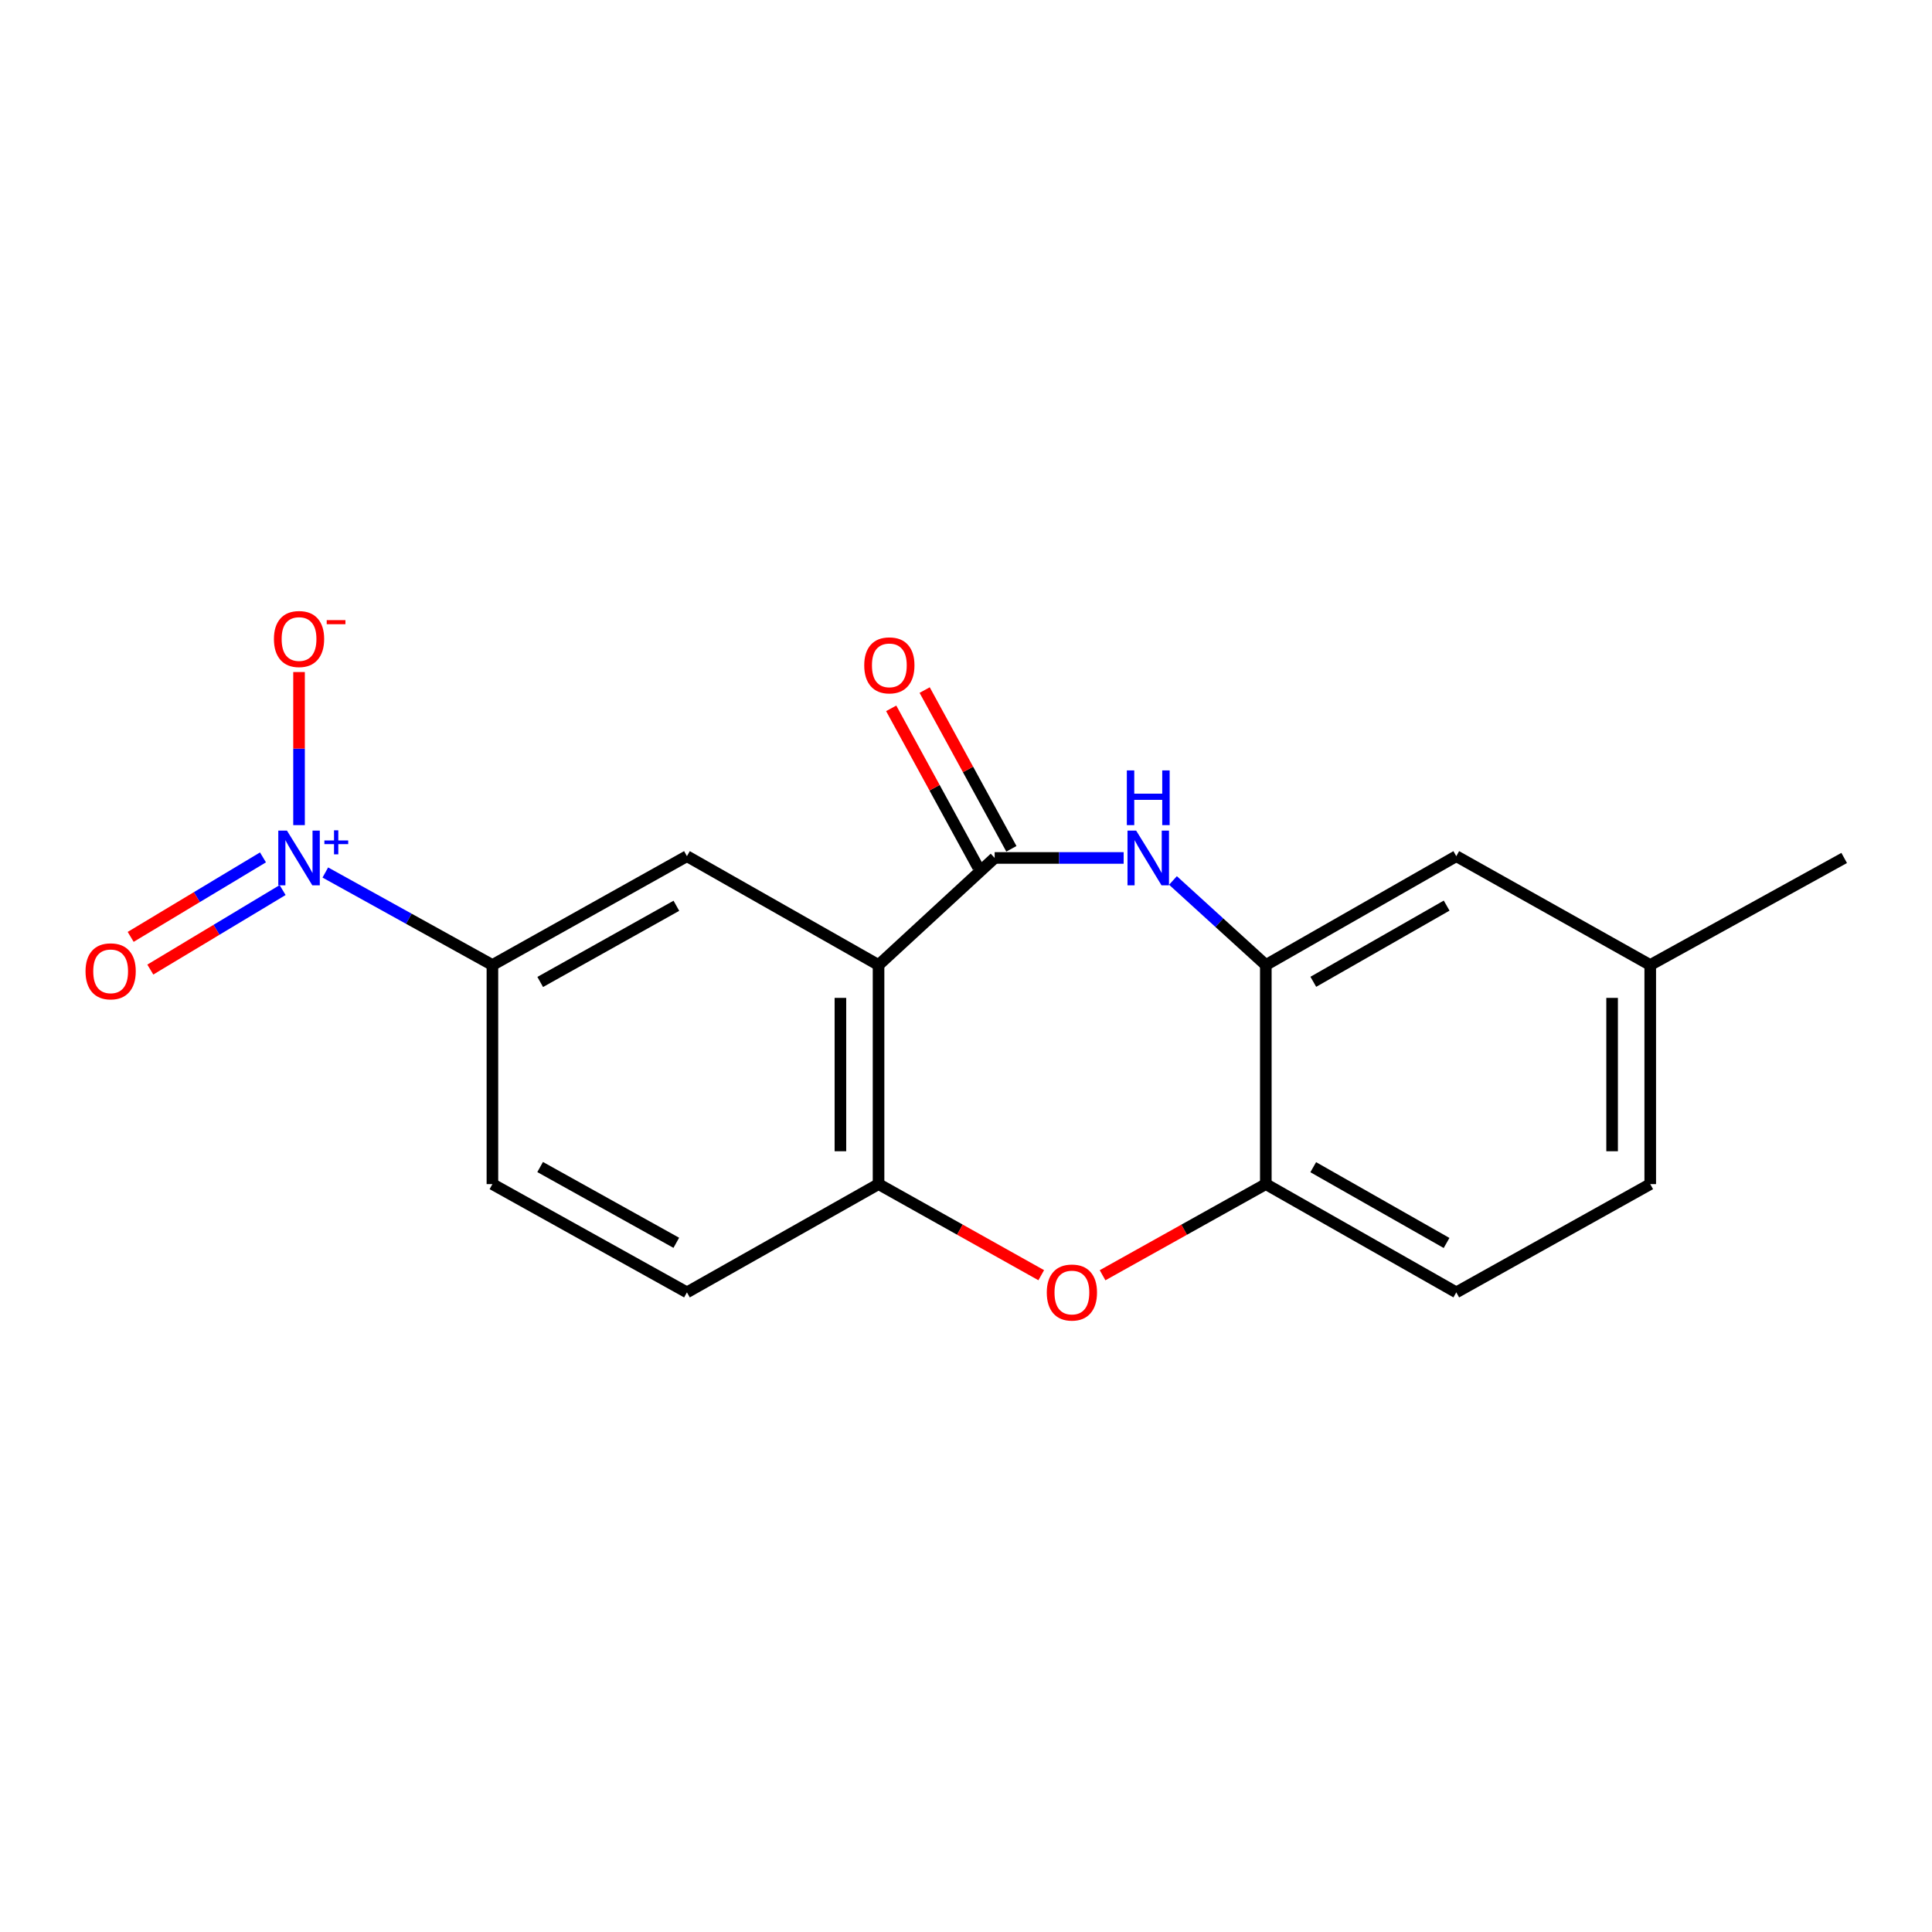 <?xml version='1.0' encoding='iso-8859-1'?>
<svg version='1.1' baseProfile='full'
              xmlns='http://www.w3.org/2000/svg'
                      xmlns:rdkit='http://www.rdkit.org/xml'
                      xmlns:xlink='http://www.w3.org/1999/xlink'
                  xml:space='preserve'
width='1000px' height='1000px' viewBox='0 0 1000 1000'>
<!-- END OF HEADER -->
<rect style='opacity:1.0;fill:#FFFFFF;stroke:none' width='1000' height='1000' x='0' y='0'> </rect>
<path class='bond-0' d='M 454.734,499.493 L 514.834,444.075' style='fill:none;fill-rule:evenodd;stroke:#000000;stroke-width:6px;stroke-linecap:butt;stroke-linejoin:miter;stroke-opacity:1' />
<path class='bond-3' d='M 454.734,499.493 L 454.734,612.894' style='fill:none;fill-rule:evenodd;stroke:#000000;stroke-width:6px;stroke-linecap:butt;stroke-linejoin:miter;stroke-opacity:1' />
<path class='bond-3' d='M 434.997,516.503 L 434.997,595.884' style='fill:none;fill-rule:evenodd;stroke:#000000;stroke-width:6px;stroke-linecap:butt;stroke-linejoin:miter;stroke-opacity:1' />
<path class='bond-6' d='M 454.734,499.493 L 355.555,443.154' style='fill:none;fill-rule:evenodd;stroke:#000000;stroke-width:6px;stroke-linecap:butt;stroke-linejoin:miter;stroke-opacity:1' />
<path class='bond-2' d='M 514.834,444.075 L 548.219,444.075' style='fill:none;fill-rule:evenodd;stroke:#000000;stroke-width:6px;stroke-linecap:butt;stroke-linejoin:miter;stroke-opacity:1' />
<path class='bond-2' d='M 548.219,444.075 L 581.603,444.075' style='fill:none;fill-rule:evenodd;stroke:#0000FF;stroke-width:6px;stroke-linecap:butt;stroke-linejoin:miter;stroke-opacity:1' />
<path class='bond-11' d='M 523.494,439.344 L 501.049,398.259' style='fill:none;fill-rule:evenodd;stroke:#000000;stroke-width:6px;stroke-linecap:butt;stroke-linejoin:miter;stroke-opacity:1' />
<path class='bond-11' d='M 501.049,398.259 L 478.603,357.175' style='fill:none;fill-rule:evenodd;stroke:#FF0000;stroke-width:6px;stroke-linecap:butt;stroke-linejoin:miter;stroke-opacity:1' />
<path class='bond-11' d='M 506.173,448.807 L 483.728,407.722' style='fill:none;fill-rule:evenodd;stroke:#000000;stroke-width:6px;stroke-linecap:butt;stroke-linejoin:miter;stroke-opacity:1' />
<path class='bond-11' d='M 483.728,407.722 L 461.282,366.638' style='fill:none;fill-rule:evenodd;stroke:#FF0000;stroke-width:6px;stroke-linecap:butt;stroke-linejoin:miter;stroke-opacity:1' />
<path class='bond-1' d='M 168.384,451.606 L 211.628,475.549' style='fill:none;fill-rule:evenodd;stroke:#0000FF;stroke-width:6px;stroke-linecap:butt;stroke-linejoin:miter;stroke-opacity:1' />
<path class='bond-1' d='M 211.628,475.549 L 254.873,499.493' style='fill:none;fill-rule:evenodd;stroke:#000000;stroke-width:6px;stroke-linecap:butt;stroke-linejoin:miter;stroke-opacity:1' />
<path class='bond-9' d='M 154.783,427.08 L 154.783,387.462' style='fill:none;fill-rule:evenodd;stroke:#0000FF;stroke-width:6px;stroke-linecap:butt;stroke-linejoin:miter;stroke-opacity:1' />
<path class='bond-9' d='M 154.783,387.462 L 154.783,347.844' style='fill:none;fill-rule:evenodd;stroke:#FF0000;stroke-width:6px;stroke-linecap:butt;stroke-linejoin:miter;stroke-opacity:1' />
<path class='bond-10' d='M 136.116,443.78 L 101.876,464.355' style='fill:none;fill-rule:evenodd;stroke:#0000FF;stroke-width:6px;stroke-linecap:butt;stroke-linejoin:miter;stroke-opacity:1' />
<path class='bond-10' d='M 101.876,464.355 L 67.636,484.931' style='fill:none;fill-rule:evenodd;stroke:#FF0000;stroke-width:6px;stroke-linecap:butt;stroke-linejoin:miter;stroke-opacity:1' />
<path class='bond-10' d='M 146.282,460.697 L 112.042,481.273' style='fill:none;fill-rule:evenodd;stroke:#0000FF;stroke-width:6px;stroke-linecap:butt;stroke-linejoin:miter;stroke-opacity:1' />
<path class='bond-10' d='M 112.042,481.273 L 77.802,501.849' style='fill:none;fill-rule:evenodd;stroke:#FF0000;stroke-width:6px;stroke-linecap:butt;stroke-linejoin:miter;stroke-opacity:1' />
<path class='bond-5' d='M 607.128,455.729 L 631.158,477.611' style='fill:none;fill-rule:evenodd;stroke:#0000FF;stroke-width:6px;stroke-linecap:butt;stroke-linejoin:miter;stroke-opacity:1' />
<path class='bond-5' d='M 631.158,477.611 L 655.187,499.493' style='fill:none;fill-rule:evenodd;stroke:#000000;stroke-width:6px;stroke-linecap:butt;stroke-linejoin:miter;stroke-opacity:1' />
<path class='bond-4' d='M 454.734,612.894 L 496.84,636.468' style='fill:none;fill-rule:evenodd;stroke:#000000;stroke-width:6px;stroke-linecap:butt;stroke-linejoin:miter;stroke-opacity:1' />
<path class='bond-4' d='M 496.84,636.468 L 538.945,660.042' style='fill:none;fill-rule:evenodd;stroke:#FF0000;stroke-width:6px;stroke-linecap:butt;stroke-linejoin:miter;stroke-opacity:1' />
<path class='bond-13' d='M 454.734,612.894 L 355.555,668.926' style='fill:none;fill-rule:evenodd;stroke:#000000;stroke-width:6px;stroke-linecap:butt;stroke-linejoin:miter;stroke-opacity:1' />
<path class='bond-8' d='M 570.686,660.065 L 612.937,636.479' style='fill:none;fill-rule:evenodd;stroke:#FF0000;stroke-width:6px;stroke-linecap:butt;stroke-linejoin:miter;stroke-opacity:1' />
<path class='bond-8' d='M 612.937,636.479 L 655.187,612.894' style='fill:none;fill-rule:evenodd;stroke:#000000;stroke-width:6px;stroke-linecap:butt;stroke-linejoin:miter;stroke-opacity:1' />
<path class='bond-12' d='M 655.187,499.493 L 753.774,443.154' style='fill:none;fill-rule:evenodd;stroke:#000000;stroke-width:6px;stroke-linecap:butt;stroke-linejoin:miter;stroke-opacity:1' />
<path class='bond-12' d='M 679.768,508.179 L 748.779,468.742' style='fill:none;fill-rule:evenodd;stroke:#000000;stroke-width:6px;stroke-linecap:butt;stroke-linejoin:miter;stroke-opacity:1' />
<path class='bond-20' d='M 655.187,499.493 L 655.187,612.894' style='fill:none;fill-rule:evenodd;stroke:#000000;stroke-width:6px;stroke-linecap:butt;stroke-linejoin:miter;stroke-opacity:1' />
<path class='bond-7' d='M 355.555,443.154 L 254.873,499.493' style='fill:none;fill-rule:evenodd;stroke:#000000;stroke-width:6px;stroke-linecap:butt;stroke-linejoin:miter;stroke-opacity:1' />
<path class='bond-7' d='M 350.09,468.829 L 279.613,508.266' style='fill:none;fill-rule:evenodd;stroke:#000000;stroke-width:6px;stroke-linecap:butt;stroke-linejoin:miter;stroke-opacity:1' />
<path class='bond-14' d='M 254.873,499.493 L 254.873,612.894' style='fill:none;fill-rule:evenodd;stroke:#000000;stroke-width:6px;stroke-linecap:butt;stroke-linejoin:miter;stroke-opacity:1' />
<path class='bond-15' d='M 655.187,612.894 L 753.774,668.926' style='fill:none;fill-rule:evenodd;stroke:#000000;stroke-width:6px;stroke-linecap:butt;stroke-linejoin:miter;stroke-opacity:1' />
<path class='bond-15' d='M 679.728,604.139 L 748.739,643.362' style='fill:none;fill-rule:evenodd;stroke:#000000;stroke-width:6px;stroke-linecap:butt;stroke-linejoin:miter;stroke-opacity:1' />
<path class='bond-16' d='M 753.774,443.154 L 854.16,499.493' style='fill:none;fill-rule:evenodd;stroke:#000000;stroke-width:6px;stroke-linecap:butt;stroke-linejoin:miter;stroke-opacity:1' />
<path class='bond-19' d='M 355.555,668.926 L 254.873,612.894' style='fill:none;fill-rule:evenodd;stroke:#000000;stroke-width:6px;stroke-linecap:butt;stroke-linejoin:miter;stroke-opacity:1' />
<path class='bond-19' d='M 350.05,643.275 L 279.573,604.053' style='fill:none;fill-rule:evenodd;stroke:#000000;stroke-width:6px;stroke-linecap:butt;stroke-linejoin:miter;stroke-opacity:1' />
<path class='bond-17' d='M 753.774,668.926 L 854.16,612.894' style='fill:none;fill-rule:evenodd;stroke:#000000;stroke-width:6px;stroke-linecap:butt;stroke-linejoin:miter;stroke-opacity:1' />
<path class='bond-18' d='M 854.16,499.493 L 954.545,444.075' style='fill:none;fill-rule:evenodd;stroke:#000000;stroke-width:6px;stroke-linecap:butt;stroke-linejoin:miter;stroke-opacity:1' />
<path class='bond-21' d='M 854.16,499.493 L 854.16,612.894' style='fill:none;fill-rule:evenodd;stroke:#000000;stroke-width:6px;stroke-linecap:butt;stroke-linejoin:miter;stroke-opacity:1' />
<path class='bond-21' d='M 834.423,516.503 L 834.423,595.884' style='fill:none;fill-rule:evenodd;stroke:#000000;stroke-width:6px;stroke-linecap:butt;stroke-linejoin:miter;stroke-opacity:1' />
<path  class='atom-2' d='M 148.523 429.915
L 157.803 444.915
Q 158.723 446.395, 160.203 449.075
Q 161.683 451.755, 161.763 451.915
L 161.763 429.915
L 165.523 429.915
L 165.523 458.235
L 161.643 458.235
L 151.683 441.835
Q 150.523 439.915, 149.283 437.715
Q 148.083 435.515, 147.723 434.835
L 147.723 458.235
L 144.043 458.235
L 144.043 429.915
L 148.523 429.915
' fill='#0000FF'/>
<path  class='atom-2' d='M 167.899 435.02
L 172.889 435.02
L 172.889 429.767
L 175.107 429.767
L 175.107 435.02
L 180.228 435.02
L 180.228 436.921
L 175.107 436.921
L 175.107 442.201
L 172.889 442.201
L 172.889 436.921
L 167.899 436.921
L 167.899 435.02
' fill='#0000FF'/>
<path  class='atom-3' d='M 588.071 429.915
L 597.351 444.915
Q 598.271 446.395, 599.751 449.075
Q 601.231 451.755, 601.311 451.915
L 601.311 429.915
L 605.071 429.915
L 605.071 458.235
L 601.191 458.235
L 591.231 441.835
Q 590.071 439.915, 588.831 437.715
Q 587.631 435.515, 587.271 434.835
L 587.271 458.235
L 583.591 458.235
L 583.591 429.915
L 588.071 429.915
' fill='#0000FF'/>
<path  class='atom-3' d='M 583.251 398.763
L 587.091 398.763
L 587.091 410.803
L 601.571 410.803
L 601.571 398.763
L 605.411 398.763
L 605.411 427.083
L 601.571 427.083
L 601.571 414.003
L 587.091 414.003
L 587.091 427.083
L 583.251 427.083
L 583.251 398.763
' fill='#0000FF'/>
<path  class='atom-5' d='M 541.812 669.006
Q 541.812 662.206, 545.172 658.406
Q 548.532 654.606, 554.812 654.606
Q 561.092 654.606, 564.452 658.406
Q 567.812 662.206, 567.812 669.006
Q 567.812 675.886, 564.412 679.806
Q 561.012 683.686, 554.812 683.686
Q 548.572 683.686, 545.172 679.806
Q 541.812 675.926, 541.812 669.006
M 554.812 680.486
Q 559.132 680.486, 561.452 677.606
Q 563.812 674.686, 563.812 669.006
Q 563.812 663.446, 561.452 660.646
Q 559.132 657.806, 554.812 657.806
Q 550.492 657.806, 548.132 660.606
Q 545.812 663.406, 545.812 669.006
Q 545.812 674.726, 548.132 677.606
Q 550.492 680.486, 554.812 680.486
' fill='#FF0000'/>
<path  class='atom-10' d='M 141.783 330.754
Q 141.783 323.954, 145.143 320.154
Q 148.503 316.354, 154.783 316.354
Q 161.063 316.354, 164.423 320.154
Q 167.783 323.954, 167.783 330.754
Q 167.783 337.634, 164.383 341.554
Q 160.983 345.434, 154.783 345.434
Q 148.543 345.434, 145.143 341.554
Q 141.783 337.674, 141.783 330.754
M 154.783 342.234
Q 159.103 342.234, 161.423 339.354
Q 163.783 336.434, 163.783 330.754
Q 163.783 325.194, 161.423 322.394
Q 159.103 319.554, 154.783 319.554
Q 150.463 319.554, 148.103 322.354
Q 145.783 325.154, 145.783 330.754
Q 145.783 336.474, 148.103 339.354
Q 150.463 342.234, 154.783 342.234
' fill='#FF0000'/>
<path  class='atom-10' d='M 169.103 320.977
L 178.792 320.977
L 178.792 323.089
L 169.103 323.089
L 169.103 320.977
' fill='#FF0000'/>
<path  class='atom-11' d='M 44.271 502.753
Q 44.271 495.953, 47.631 492.153
Q 50.991 488.353, 57.271 488.353
Q 63.551 488.353, 66.911 492.153
Q 70.271 495.953, 70.271 502.753
Q 70.271 509.633, 66.871 513.553
Q 63.471 517.433, 57.271 517.433
Q 51.031 517.433, 47.631 513.553
Q 44.271 509.673, 44.271 502.753
M 57.271 514.233
Q 61.591 514.233, 63.911 511.353
Q 66.271 508.433, 66.271 502.753
Q 66.271 497.193, 63.911 494.393
Q 61.591 491.553, 57.271 491.553
Q 52.951 491.553, 50.591 494.353
Q 48.271 497.153, 48.271 502.753
Q 48.271 508.473, 50.591 511.353
Q 52.951 514.233, 57.271 514.233
' fill='#FF0000'/>
<path  class='atom-12' d='M 447.326 344.384
Q 447.326 337.584, 450.686 333.784
Q 454.046 329.984, 460.326 329.984
Q 466.606 329.984, 469.966 333.784
Q 473.326 337.584, 473.326 344.384
Q 473.326 351.264, 469.926 355.184
Q 466.526 359.064, 460.326 359.064
Q 454.086 359.064, 450.686 355.184
Q 447.326 351.304, 447.326 344.384
M 460.326 355.864
Q 464.646 355.864, 466.966 352.984
Q 469.326 350.064, 469.326 344.384
Q 469.326 338.824, 466.966 336.024
Q 464.646 333.184, 460.326 333.184
Q 456.006 333.184, 453.646 335.984
Q 451.326 338.784, 451.326 344.384
Q 451.326 350.104, 453.646 352.984
Q 456.006 355.864, 460.326 355.864
' fill='#FF0000'/>
</svg>
